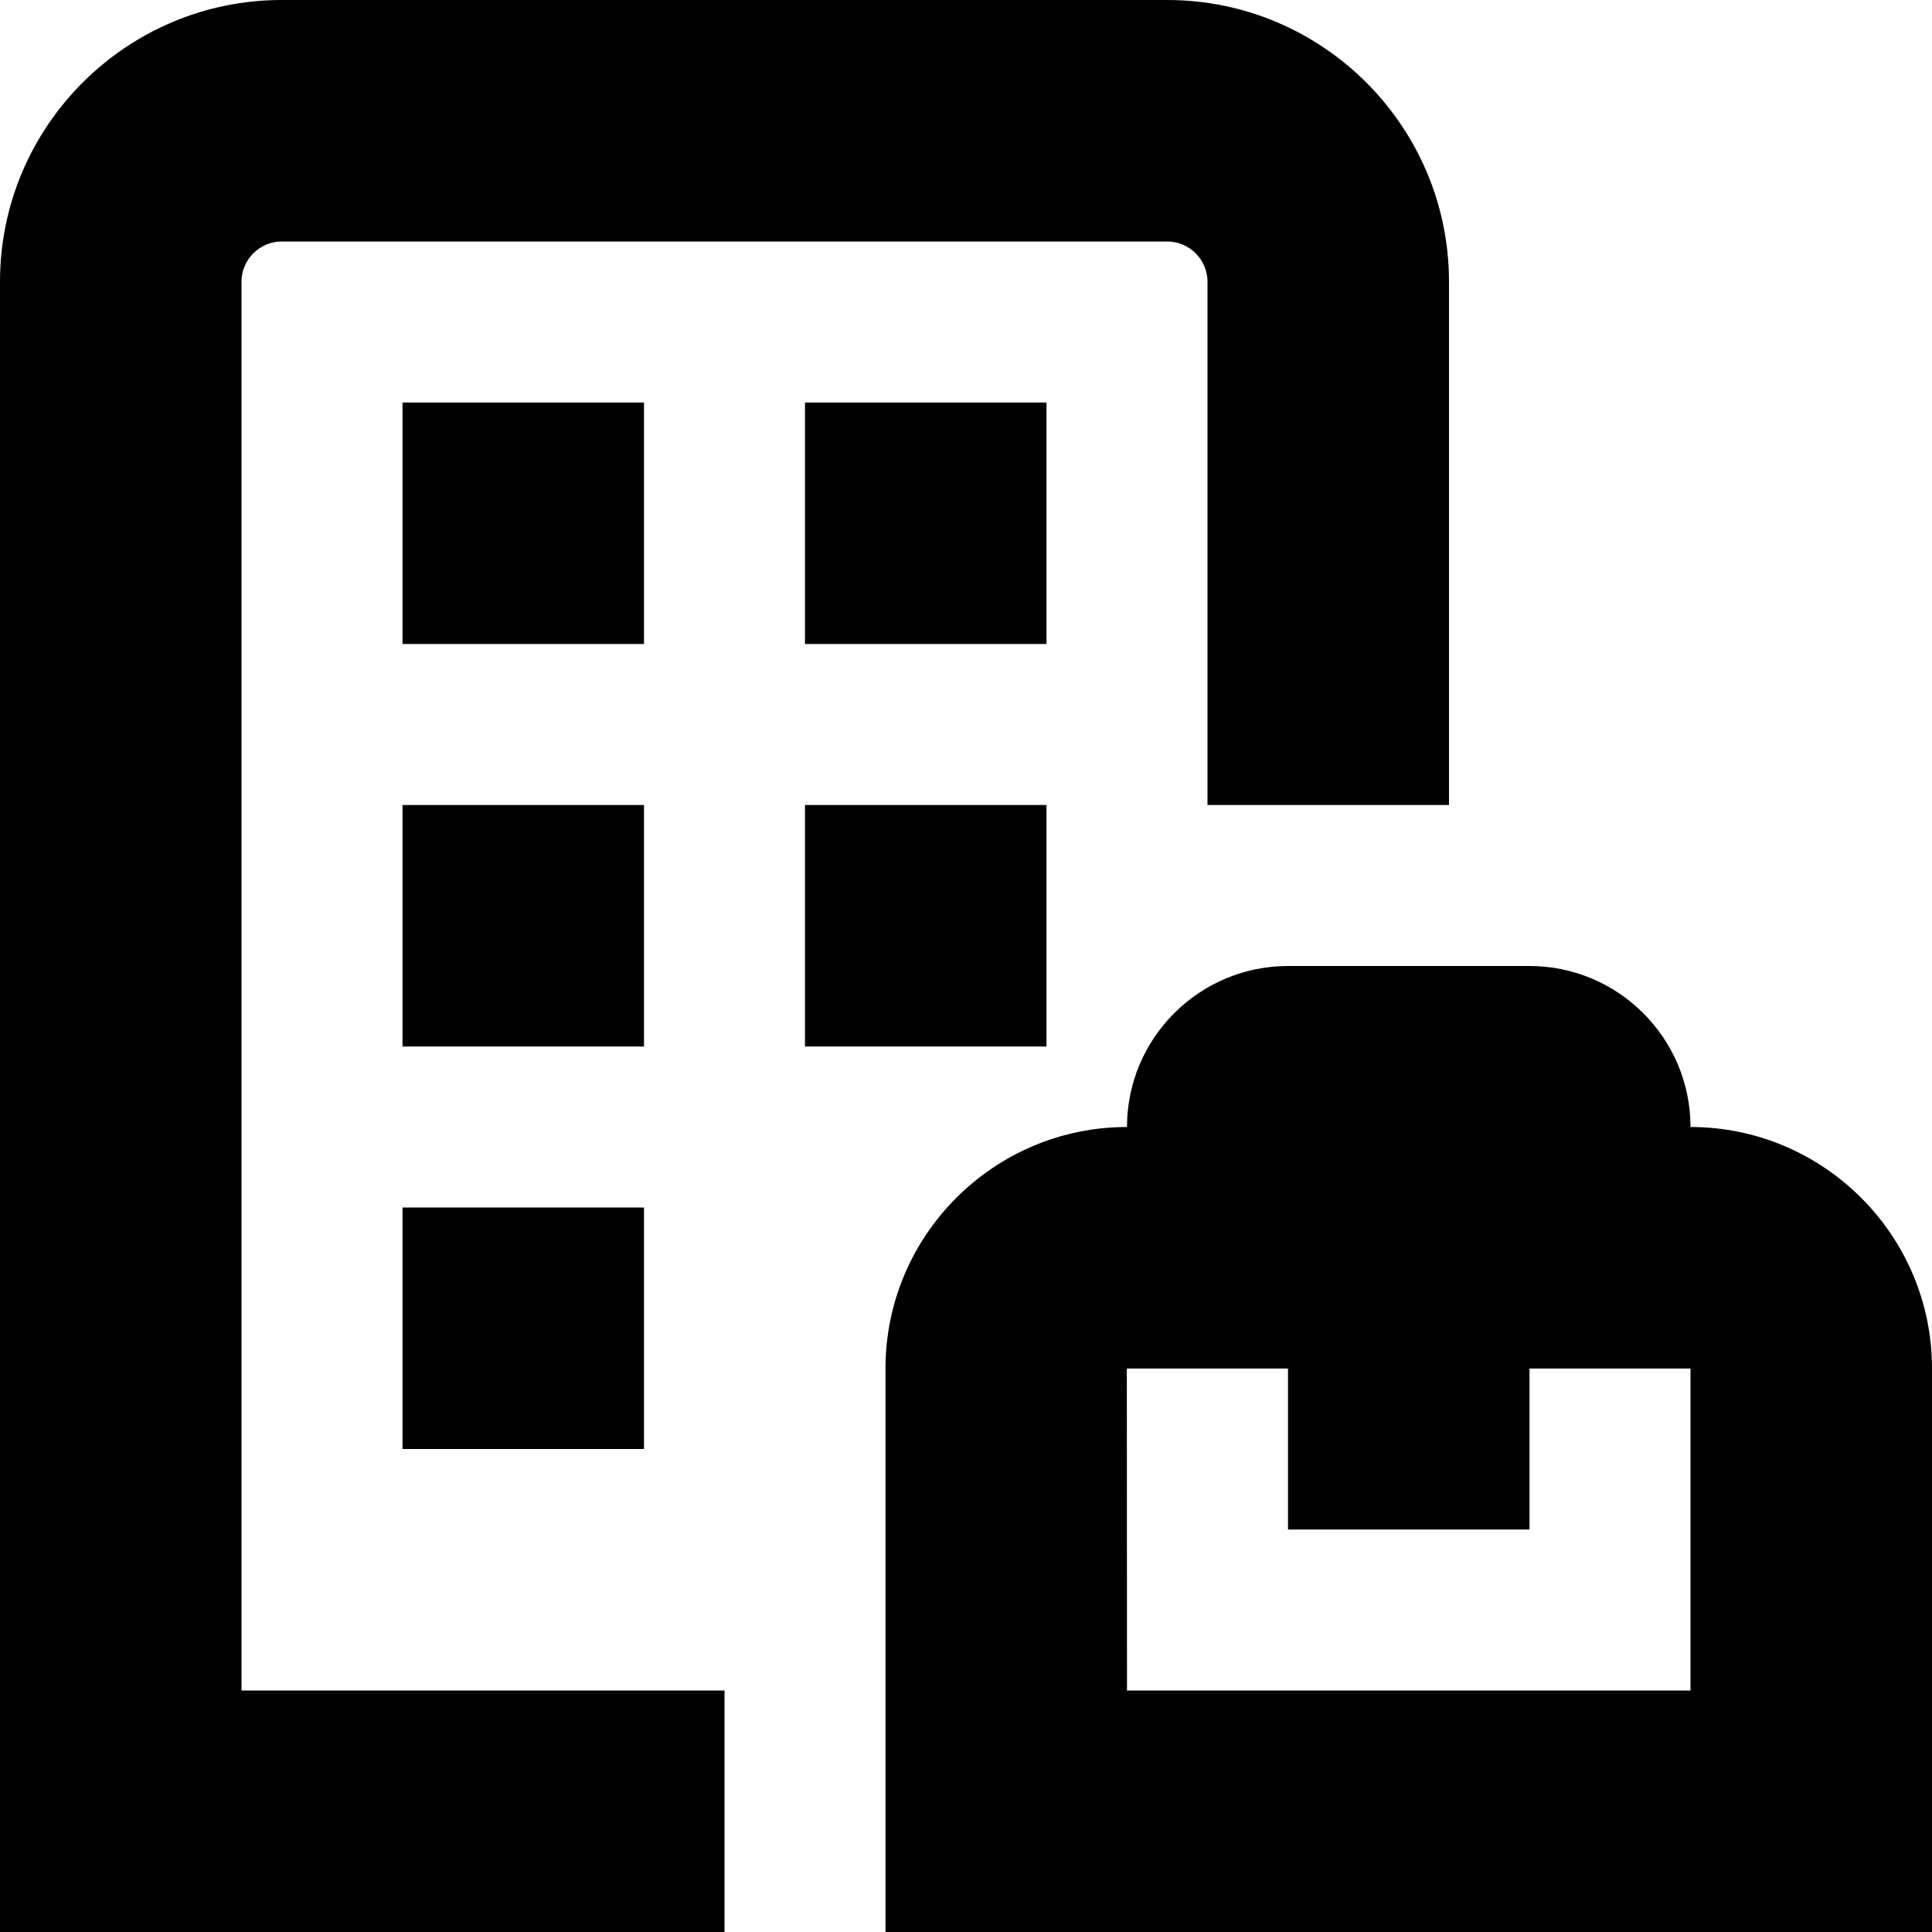 <?xml version="1.0" encoding="UTF-8"?>
<svg xmlns="http://www.w3.org/2000/svg" id="Layer_1" data-name="Layer 1" viewBox="0 0 24 24">
  <path d="m3,21h6v3H0V3.5C0,1.57,1.57,0,3.5,0h11c1.93,0,3.5,1.57,3.5,3.5v6.5h-3V3.5c0-.275-.225-.5-.5-.5H3.5c-.275,0-.5.225-.5.5v17.5Zm2-3h3v-3h-3v3Zm3-8h-3v3h3v-3Zm5,0h-3v3h3v-3Zm-5-5h-3v3h3v-3Zm5,3v-3h-3v3h3Zm11,9v7h-13v-7c0-1.654,1.346-3,3-3,0-1.103.897-2,2-2h3c1.103,0,2,.897,2,2,1.654,0,3,1.346,3,3Zm-3,0h-2v2h-3v-2h-2.002l.002,4h7v-4Z"/>
</svg>
